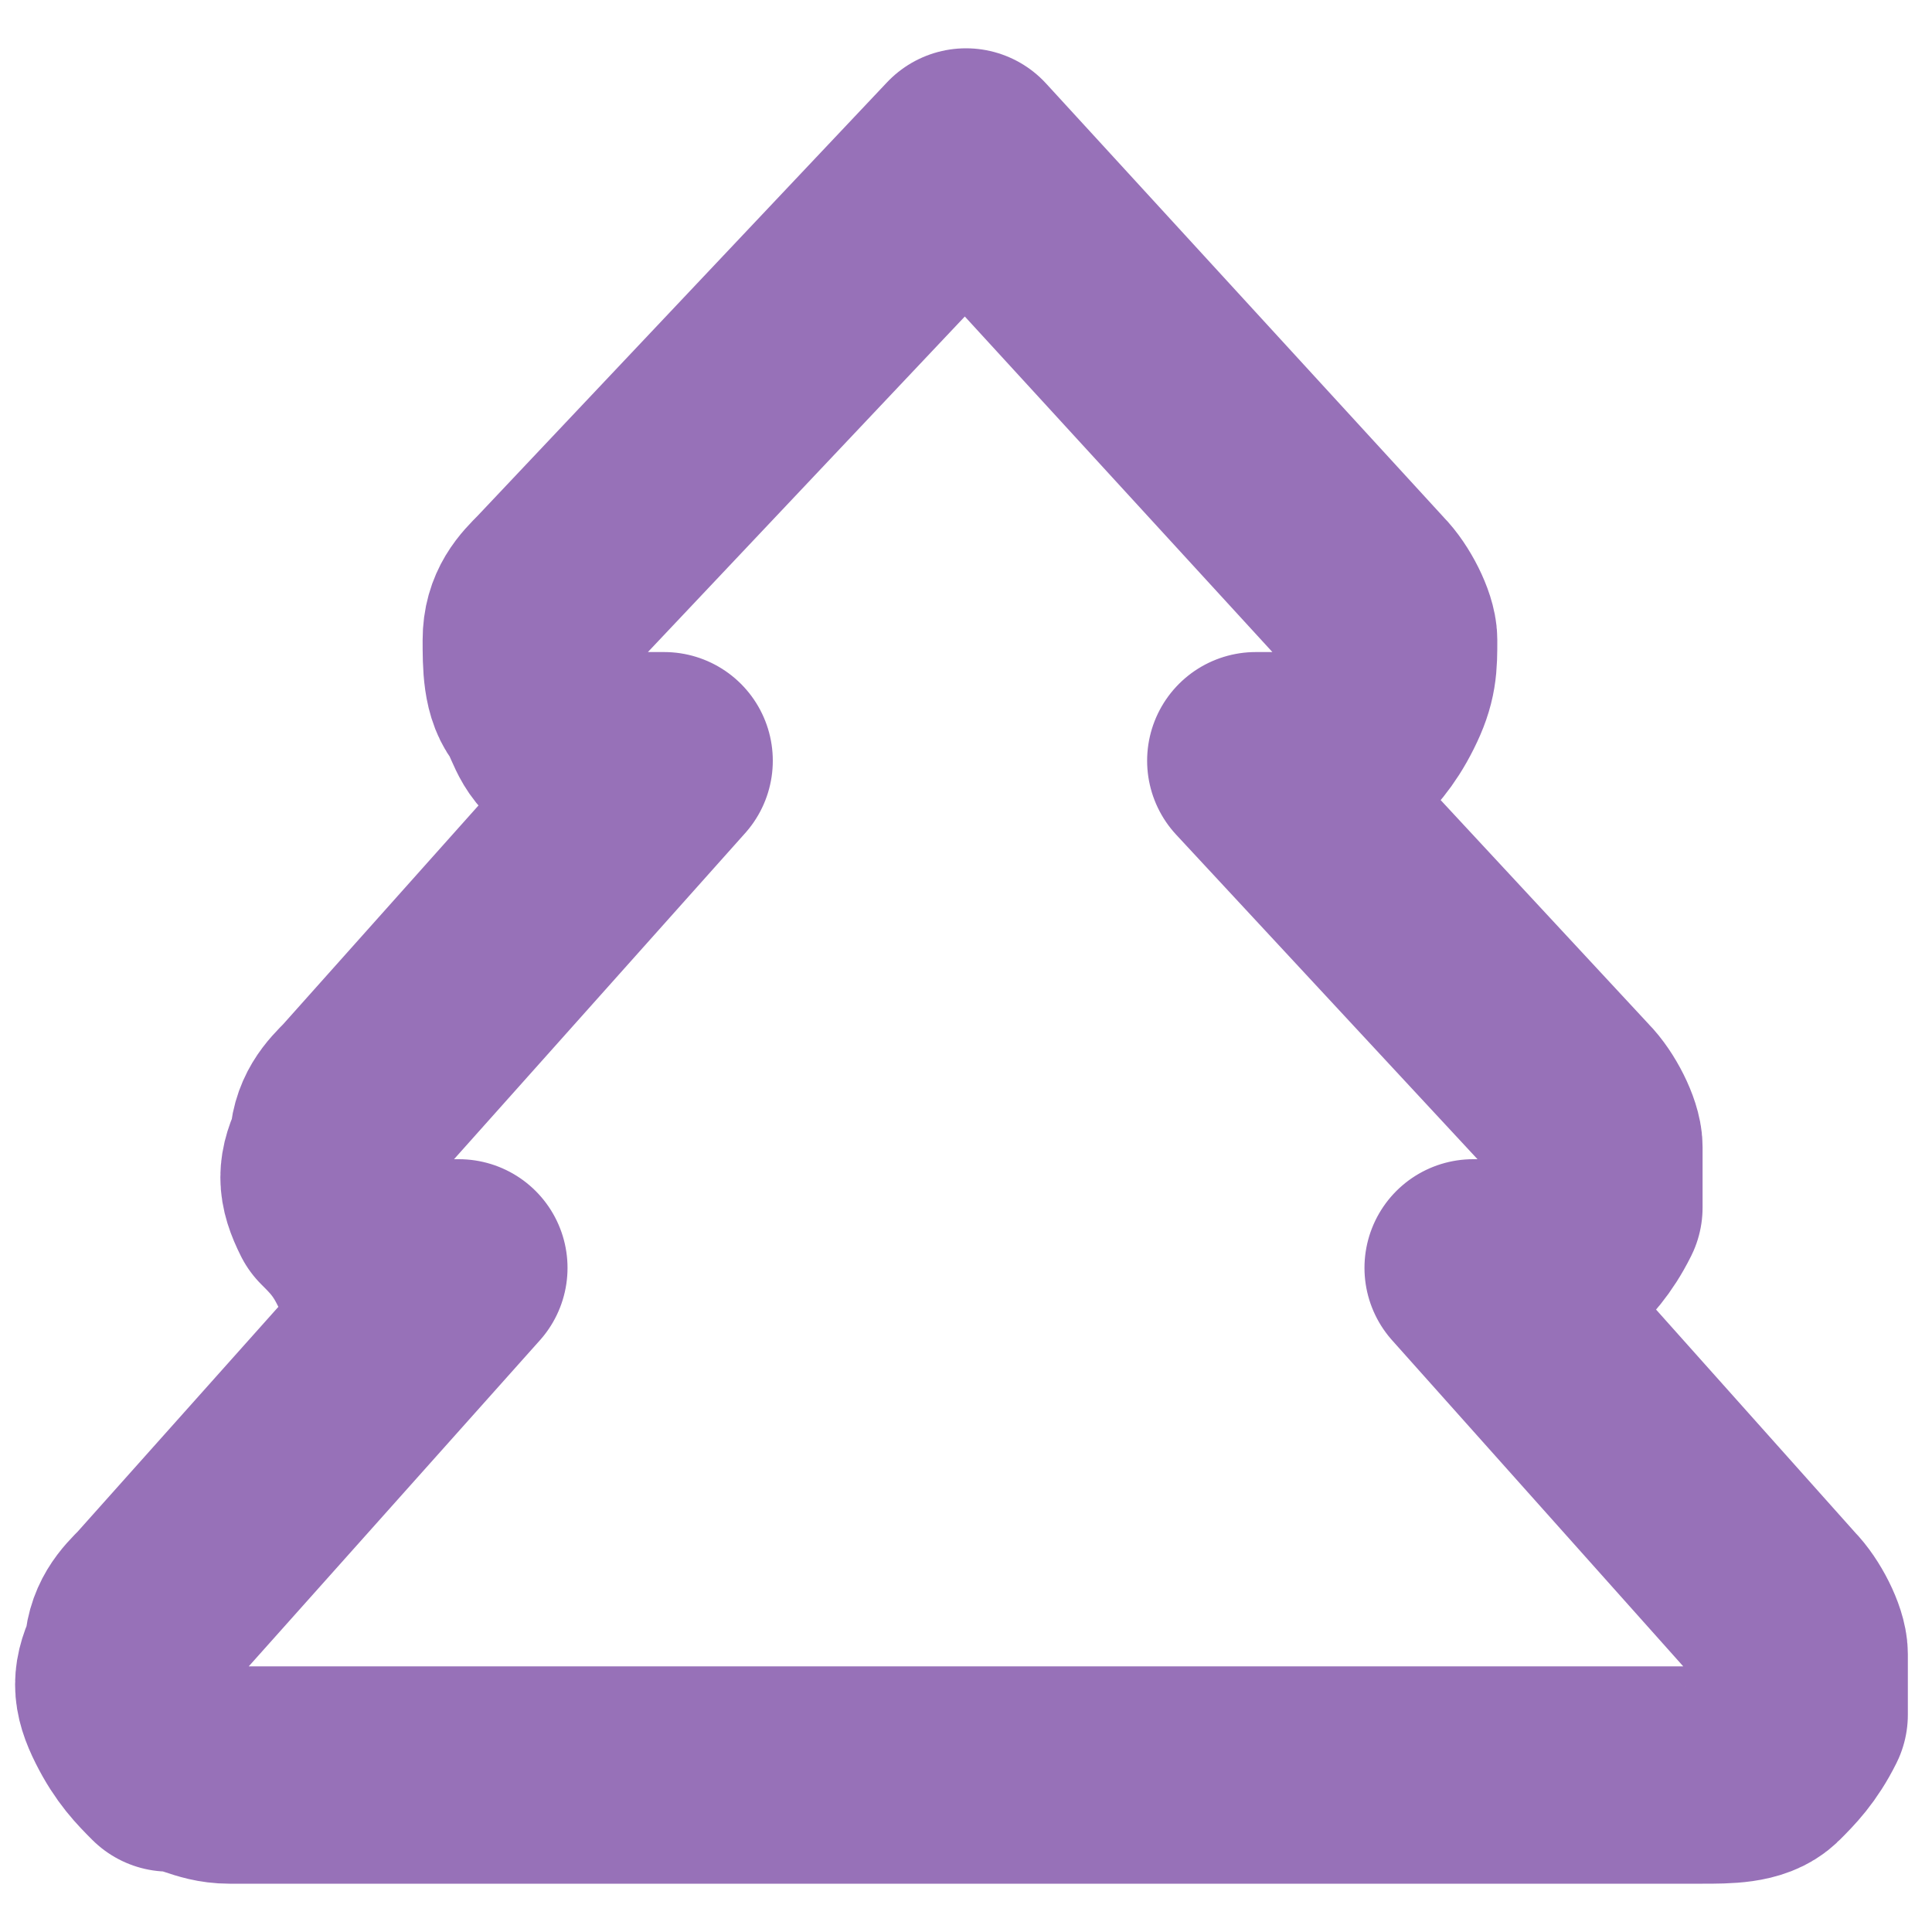 <?xml version="1.0" encoding="utf-8"?>
<!-- Generator: Adobe Illustrator 27.9.0, SVG Export Plug-In . SVG Version: 6.00 Build 0)  -->
<svg version="1.1" id="Слой_1" xmlns="http://www.w3.org/2000/svg" xmlns:xlink="http://www.w3.org/1999/xlink" x="0px" y="0px"
	 viewBox="0 0 16 16" style="enable-background:new 0 0 16 16;" xml:space="preserve">
<style type="text/css">
	.st0{fill:none;stroke:#9771B8;stroke-width:1.8;stroke-linecap:round;stroke-linejoin:round;}
</style>
<path class="st0" d="M12.2,10.5l2.5,2.8c0.1,0.1,0.2,0.3,0.2,0.4c0,0.2,0,0.3,0,0.5c-0.1,0.2-0.2,0.3-0.3,0.4
	c-0.1,0.1-0.3,0.1-0.5,0.1H1.9c-0.2,0-0.3-0.1-0.5-0.1c-0.1-0.1-0.2-0.2-0.3-0.4s-0.1-0.3,0-0.5c0-0.2,0.1-0.3,0.2-0.4l2.5-2.8H3.6
	c-0.2,0-0.3-0.1-0.5-0.1C3,10.2,2.9,10.1,2.8,10c-0.1-0.2-0.1-0.3,0-0.5c0-0.2,0.1-0.3,0.2-0.4l2.5-2.8H5.3c-0.2,0-0.3,0-0.5-0.1
	S4.6,6,4.5,5.8C4.4,5.7,4.4,5.5,4.4,5.3c0-0.2,0.1-0.3,0.2-0.4L8,1.3l3.3,3.6c0.1,0.1,0.2,0.3,0.2,0.4c0,0.2,0,0.3-0.1,0.5
	s-0.2,0.3-0.3,0.4s-0.3,0.1-0.5,0.1h-0.2L13,9.1c0.1,0.1,0.2,0.3,0.2,0.4c0,0.2,0,0.3,0,0.5c-0.1,0.2-0.2,0.3-0.3,0.4
	c-0.1,0.1-0.3,0.1-0.5,0.1H12.2z"/>
</svg>
